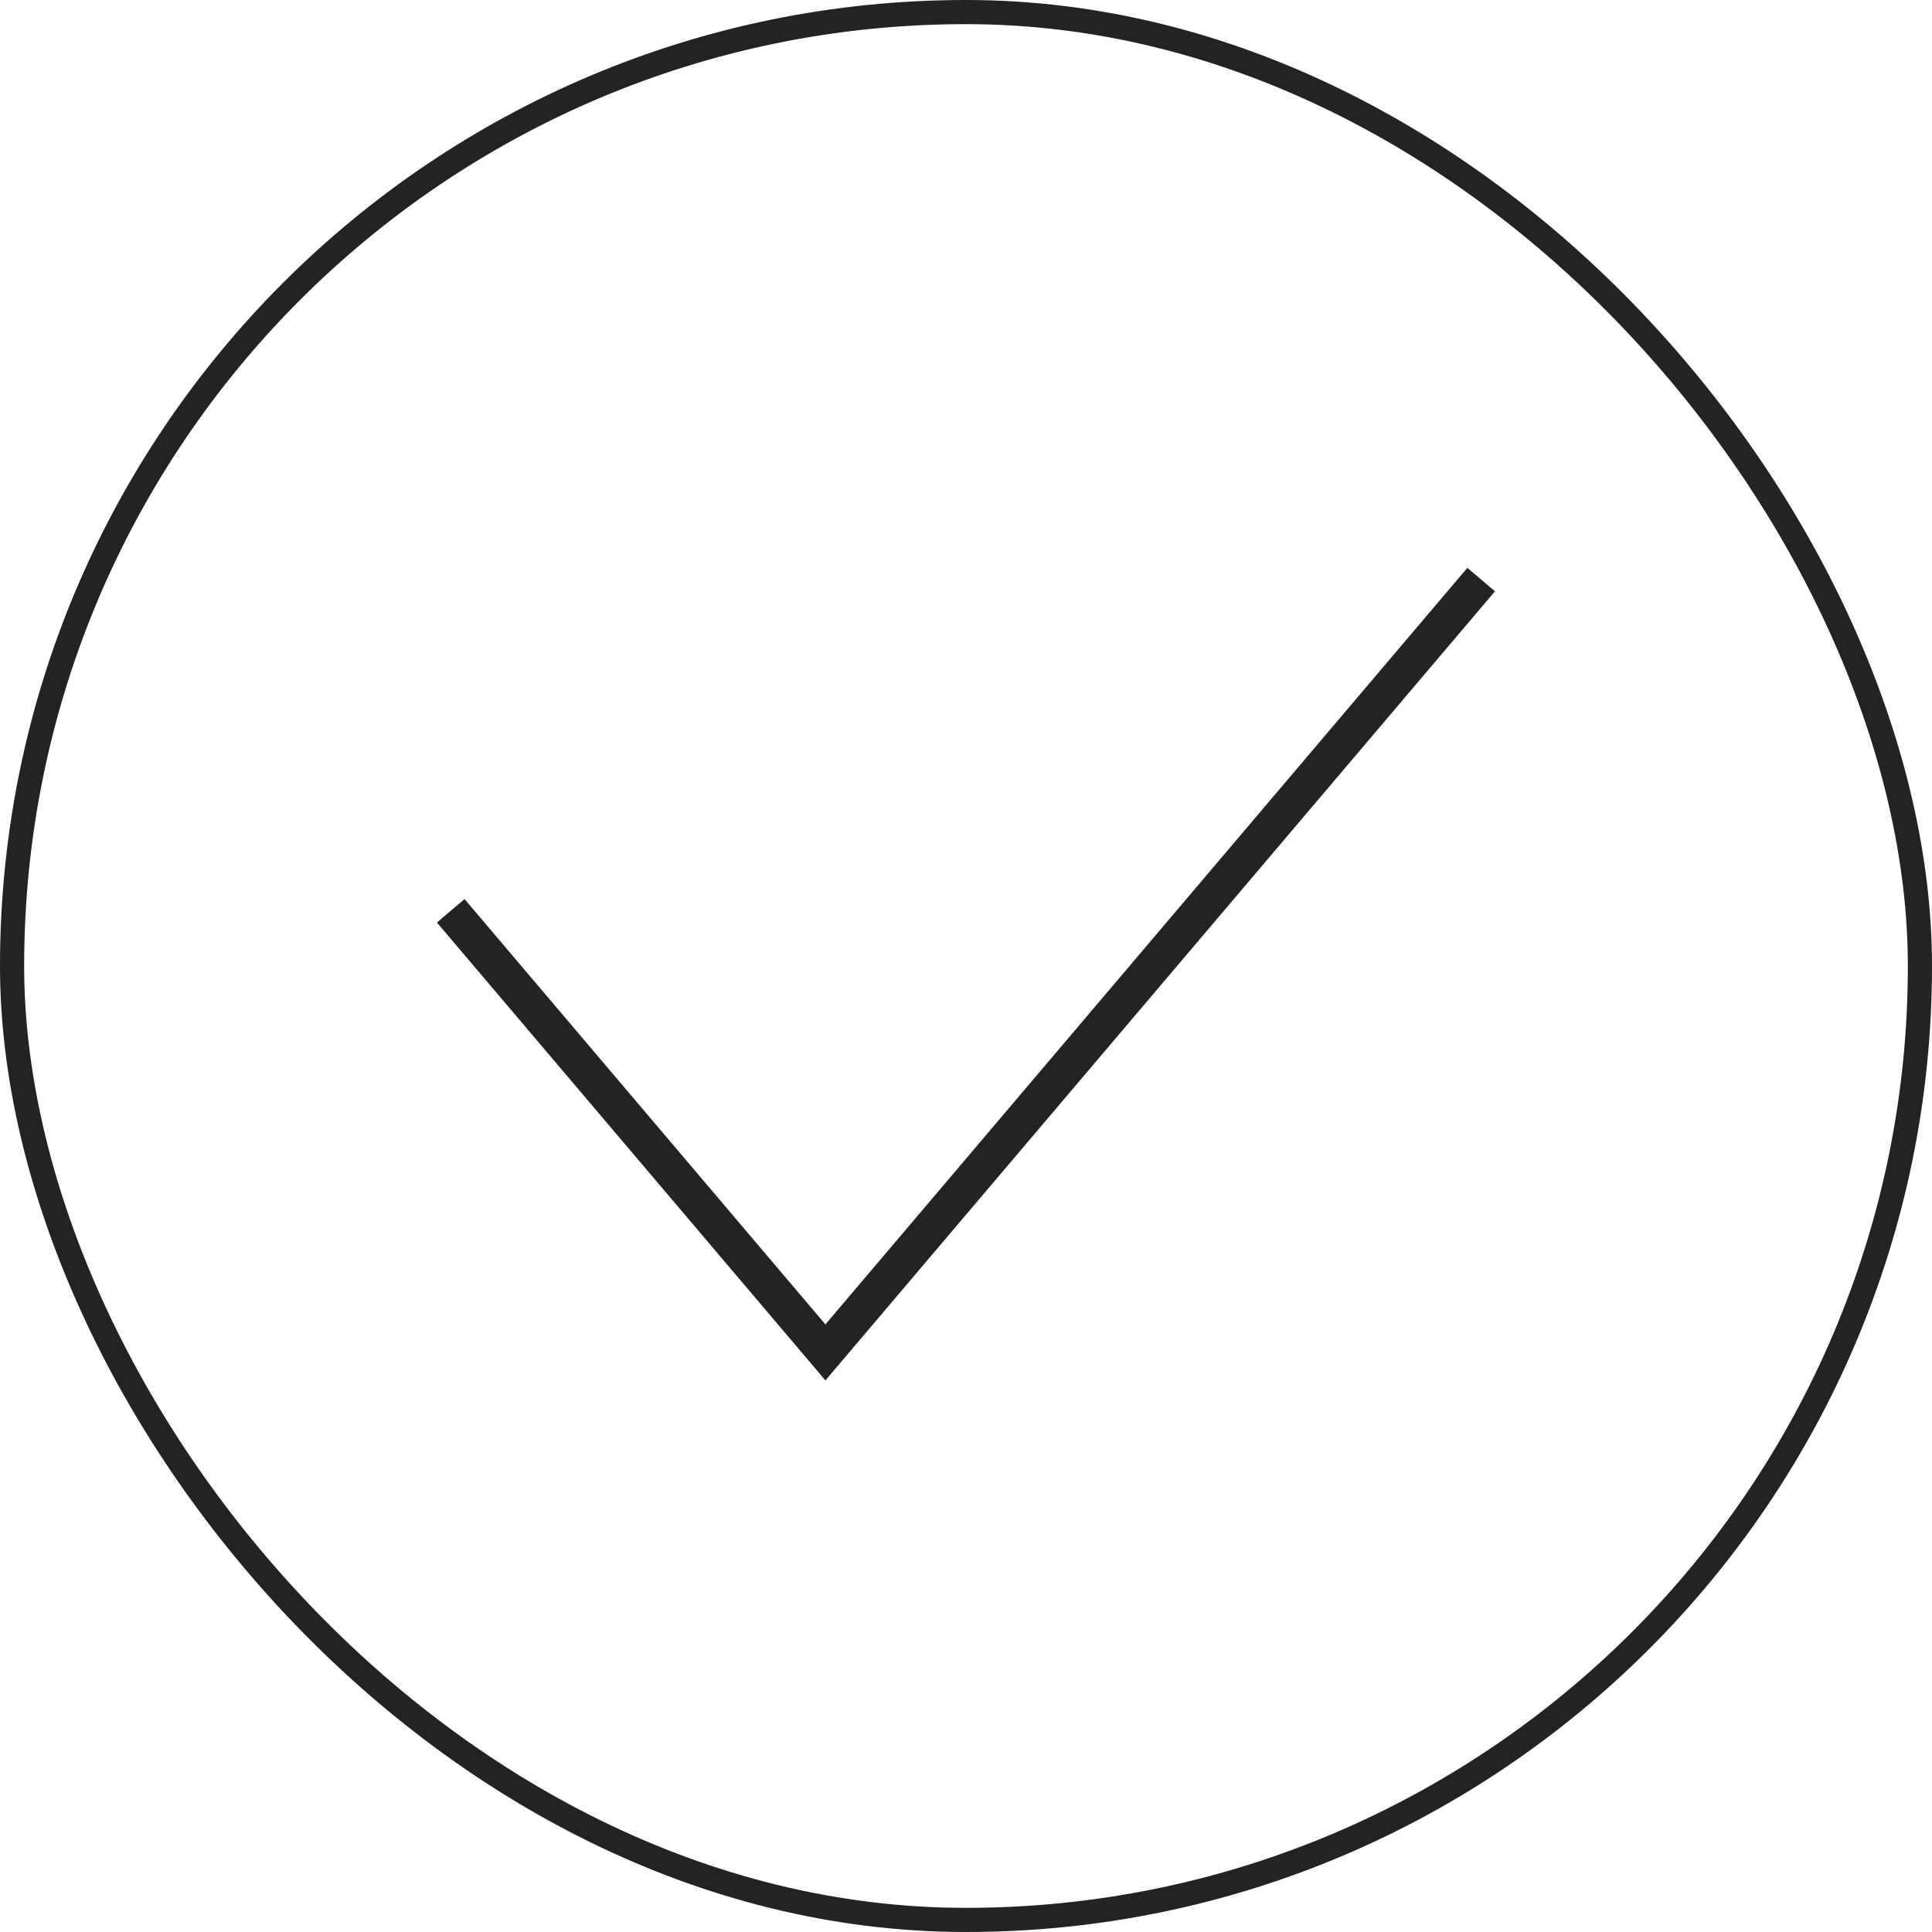 <svg width="80" height="80" viewBox="0 0 80 80" fill="none" xmlns="http://www.w3.org/2000/svg">
<rect x="0.5" y="0.5" width="79" height="79" rx="39.5" stroke="#232323"/>
<path d="M18.664 37.714L34.179 56L61.331 24" stroke="#232323" stroke-width="1.5"/>
</svg>
